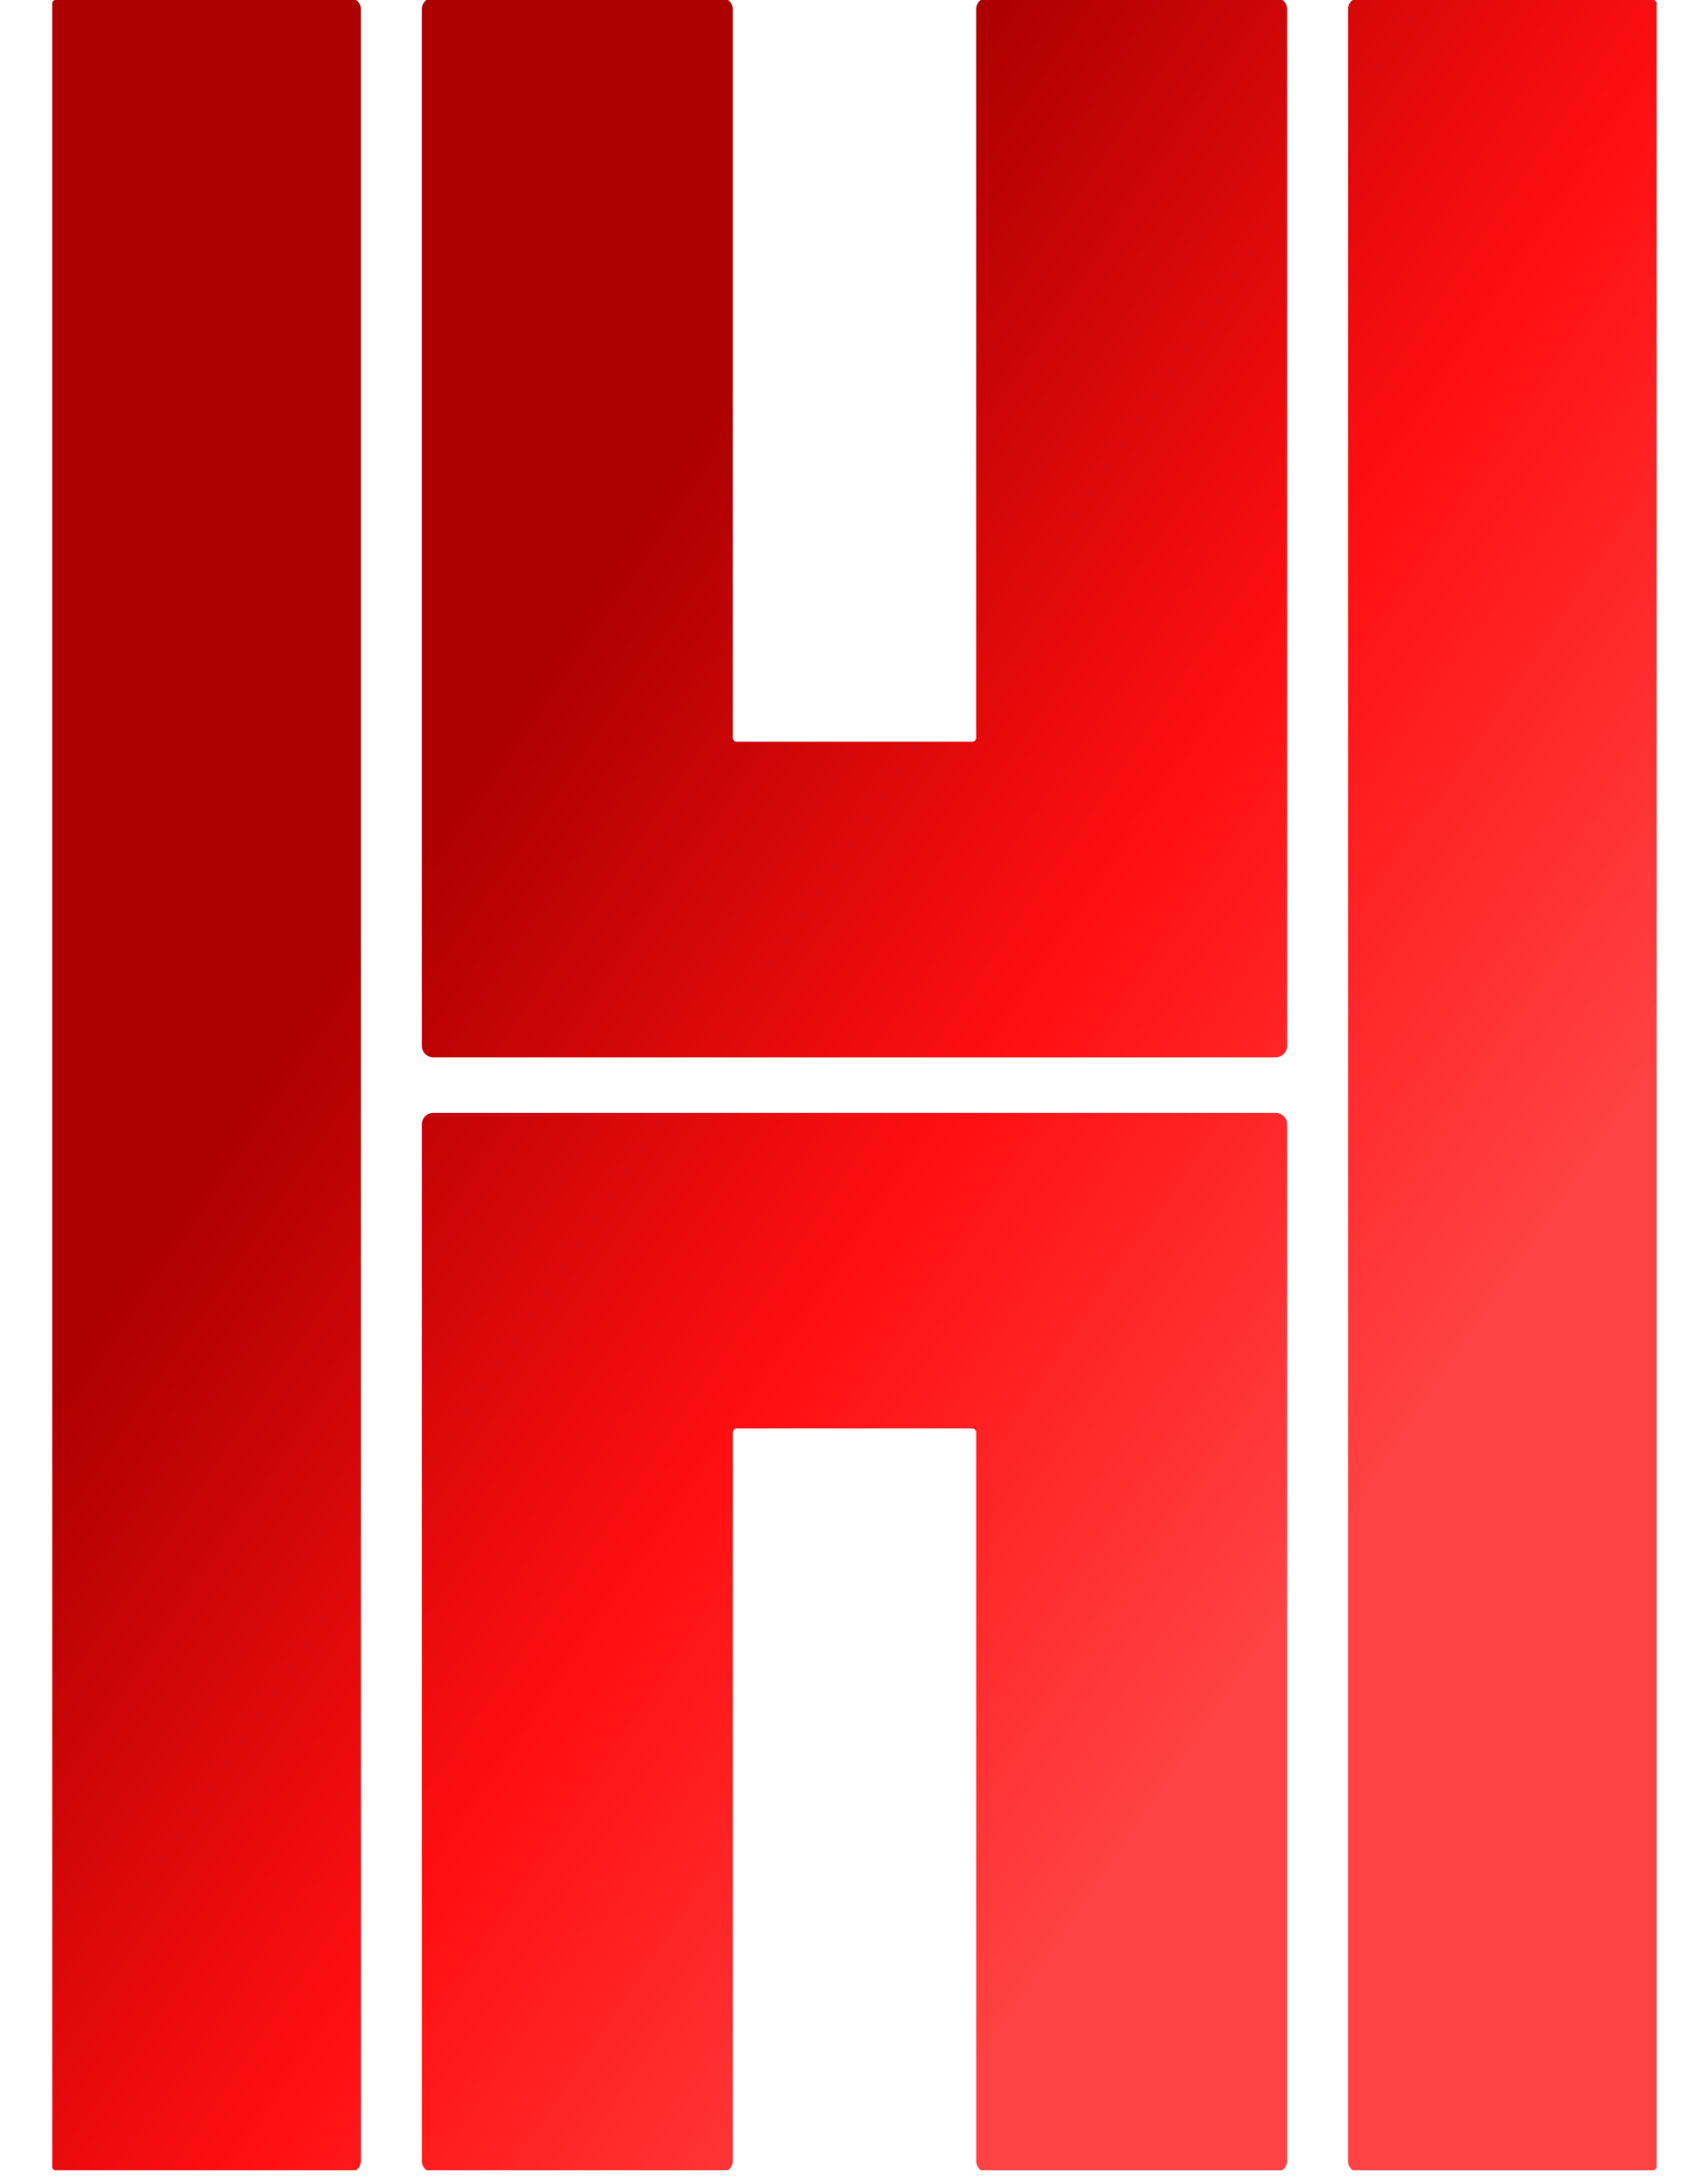 <svg width="31" height="40" viewBox="0 0 31 40" fill="none" xmlns="http://www.w3.org/2000/svg">
<g clip-path="url(#clip0_19_74)">
<path d="M6.399 -0.042C6.516 -0.042 6.611 0.052 6.611 0.168V39.581C6.611 39.697 6.516 39.792 6.399 39.792H1.125C1.008 39.792 0.914 39.697 0.914 39.581V0.168C0.914 0.052 1.009 -0.042 1.125 -0.042H6.399ZM23.37 20.383C23.487 20.383 23.582 20.478 23.582 20.594V39.581C23.582 39.697 23.487 39.792 23.37 39.792H18.096C17.979 39.792 17.885 39.697 17.885 39.581V26.236C17.884 26.196 17.852 26.164 17.812 26.164H13.497C13.457 26.164 13.425 26.196 13.425 26.236V39.581C13.425 39.697 13.329 39.792 13.213 39.792H7.938C7.822 39.792 7.728 39.697 7.728 39.581V20.594C7.728 20.478 7.822 20.384 7.938 20.383H23.37ZM30.183 -0.042C30.299 -0.042 30.394 0.052 30.395 0.168V39.581C30.395 39.697 30.299 39.792 30.183 39.792H24.908C24.792 39.792 24.697 39.697 24.697 39.581V0.168C24.698 0.052 24.792 -0.042 24.908 -0.042H30.183ZM13.213 -0.042C13.33 -0.042 13.425 0.052 13.425 0.168V13.513C13.425 13.553 13.457 13.585 13.497 13.585H17.812C17.852 13.585 17.885 13.553 17.885 13.513V0.168C17.885 0.052 17.979 -0.042 18.096 -0.042H23.37C23.487 -0.042 23.582 0.052 23.582 0.168V19.155C23.582 19.272 23.487 19.367 23.37 19.367H7.938C7.822 19.366 7.728 19.271 7.728 19.155V0.168C7.728 0.052 7.822 -0.042 7.938 -0.042H13.213Z" fill="url(#paint0_linear_19_74)"/>
</g>
<defs>
<linearGradient id="paint0_linear_19_74" x1="7.897" y1="15.19" x2="33.184" y2="32.352" gradientUnits="userSpaceOnUse">
<stop stop-color="#AD0000"/>
<stop offset="0.357" stop-color="#FF0F11"/>
<stop offset="0.695" stop-color="#FF4344"/>
</linearGradient>
<clipPath id="clip0_19_74">
<rect width="29.395" height="39.75" fill="white" transform="translate(0.957)"/>
</clipPath>
</defs>
</svg>
